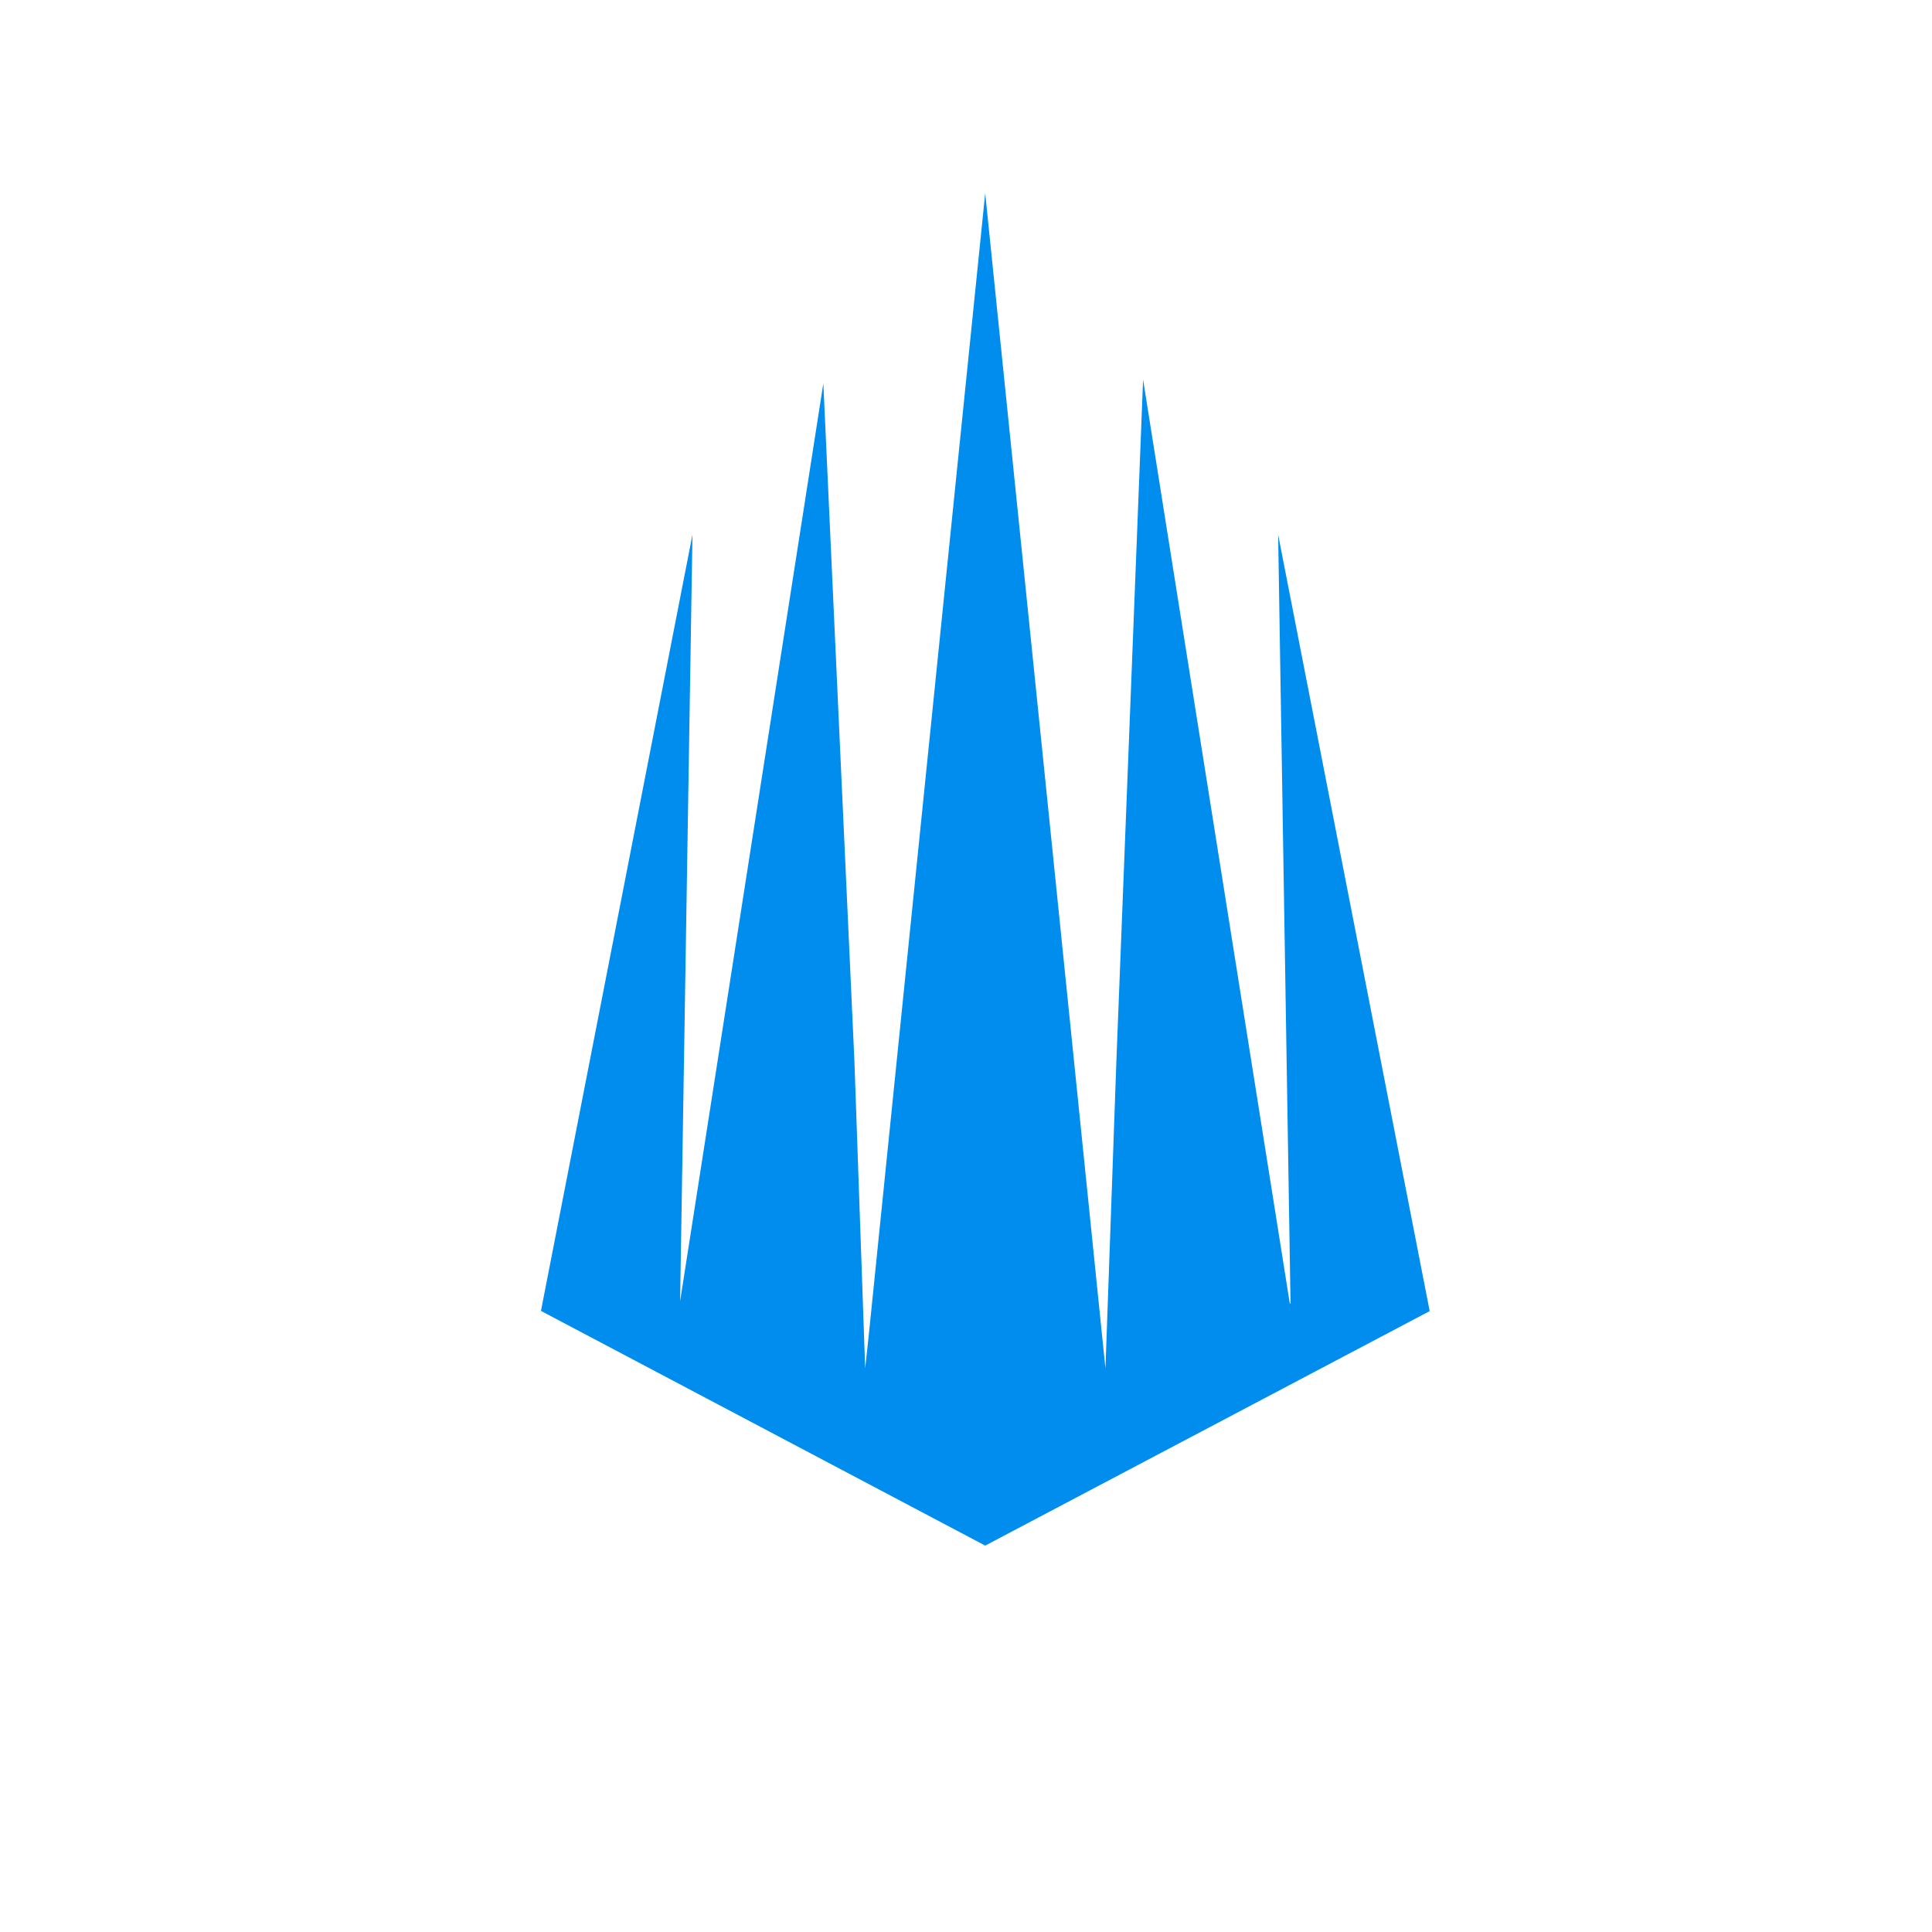 <svg width="50" height="50" viewBox="0 0 50 50" fill="none" xmlns="http://www.w3.org/2000/svg">
<g clip-path="url(#clip0_1907_9)">
<path d="M37 33.931L33.078 13.837L33.399 33.733L33.381 33.74L29.583 9.824L28.892 27.456L28.609 35.414L28.524 34.587L27.122 20.872L25.497 5L23.878 20.872L22.48 34.587L22.391 35.414L22.112 27.456L21.308 9.921L17.601 33.677L17.921 13.837L14 33.926L25.497 40L37 33.931Z" fill="#008DED"/>
</g>
<defs>
<clipPath id="clip0_1907_9">
<rect width="23" height="35" fill="white" transform="translate(14 5)"/>
</clipPath>
</defs>
</svg>
